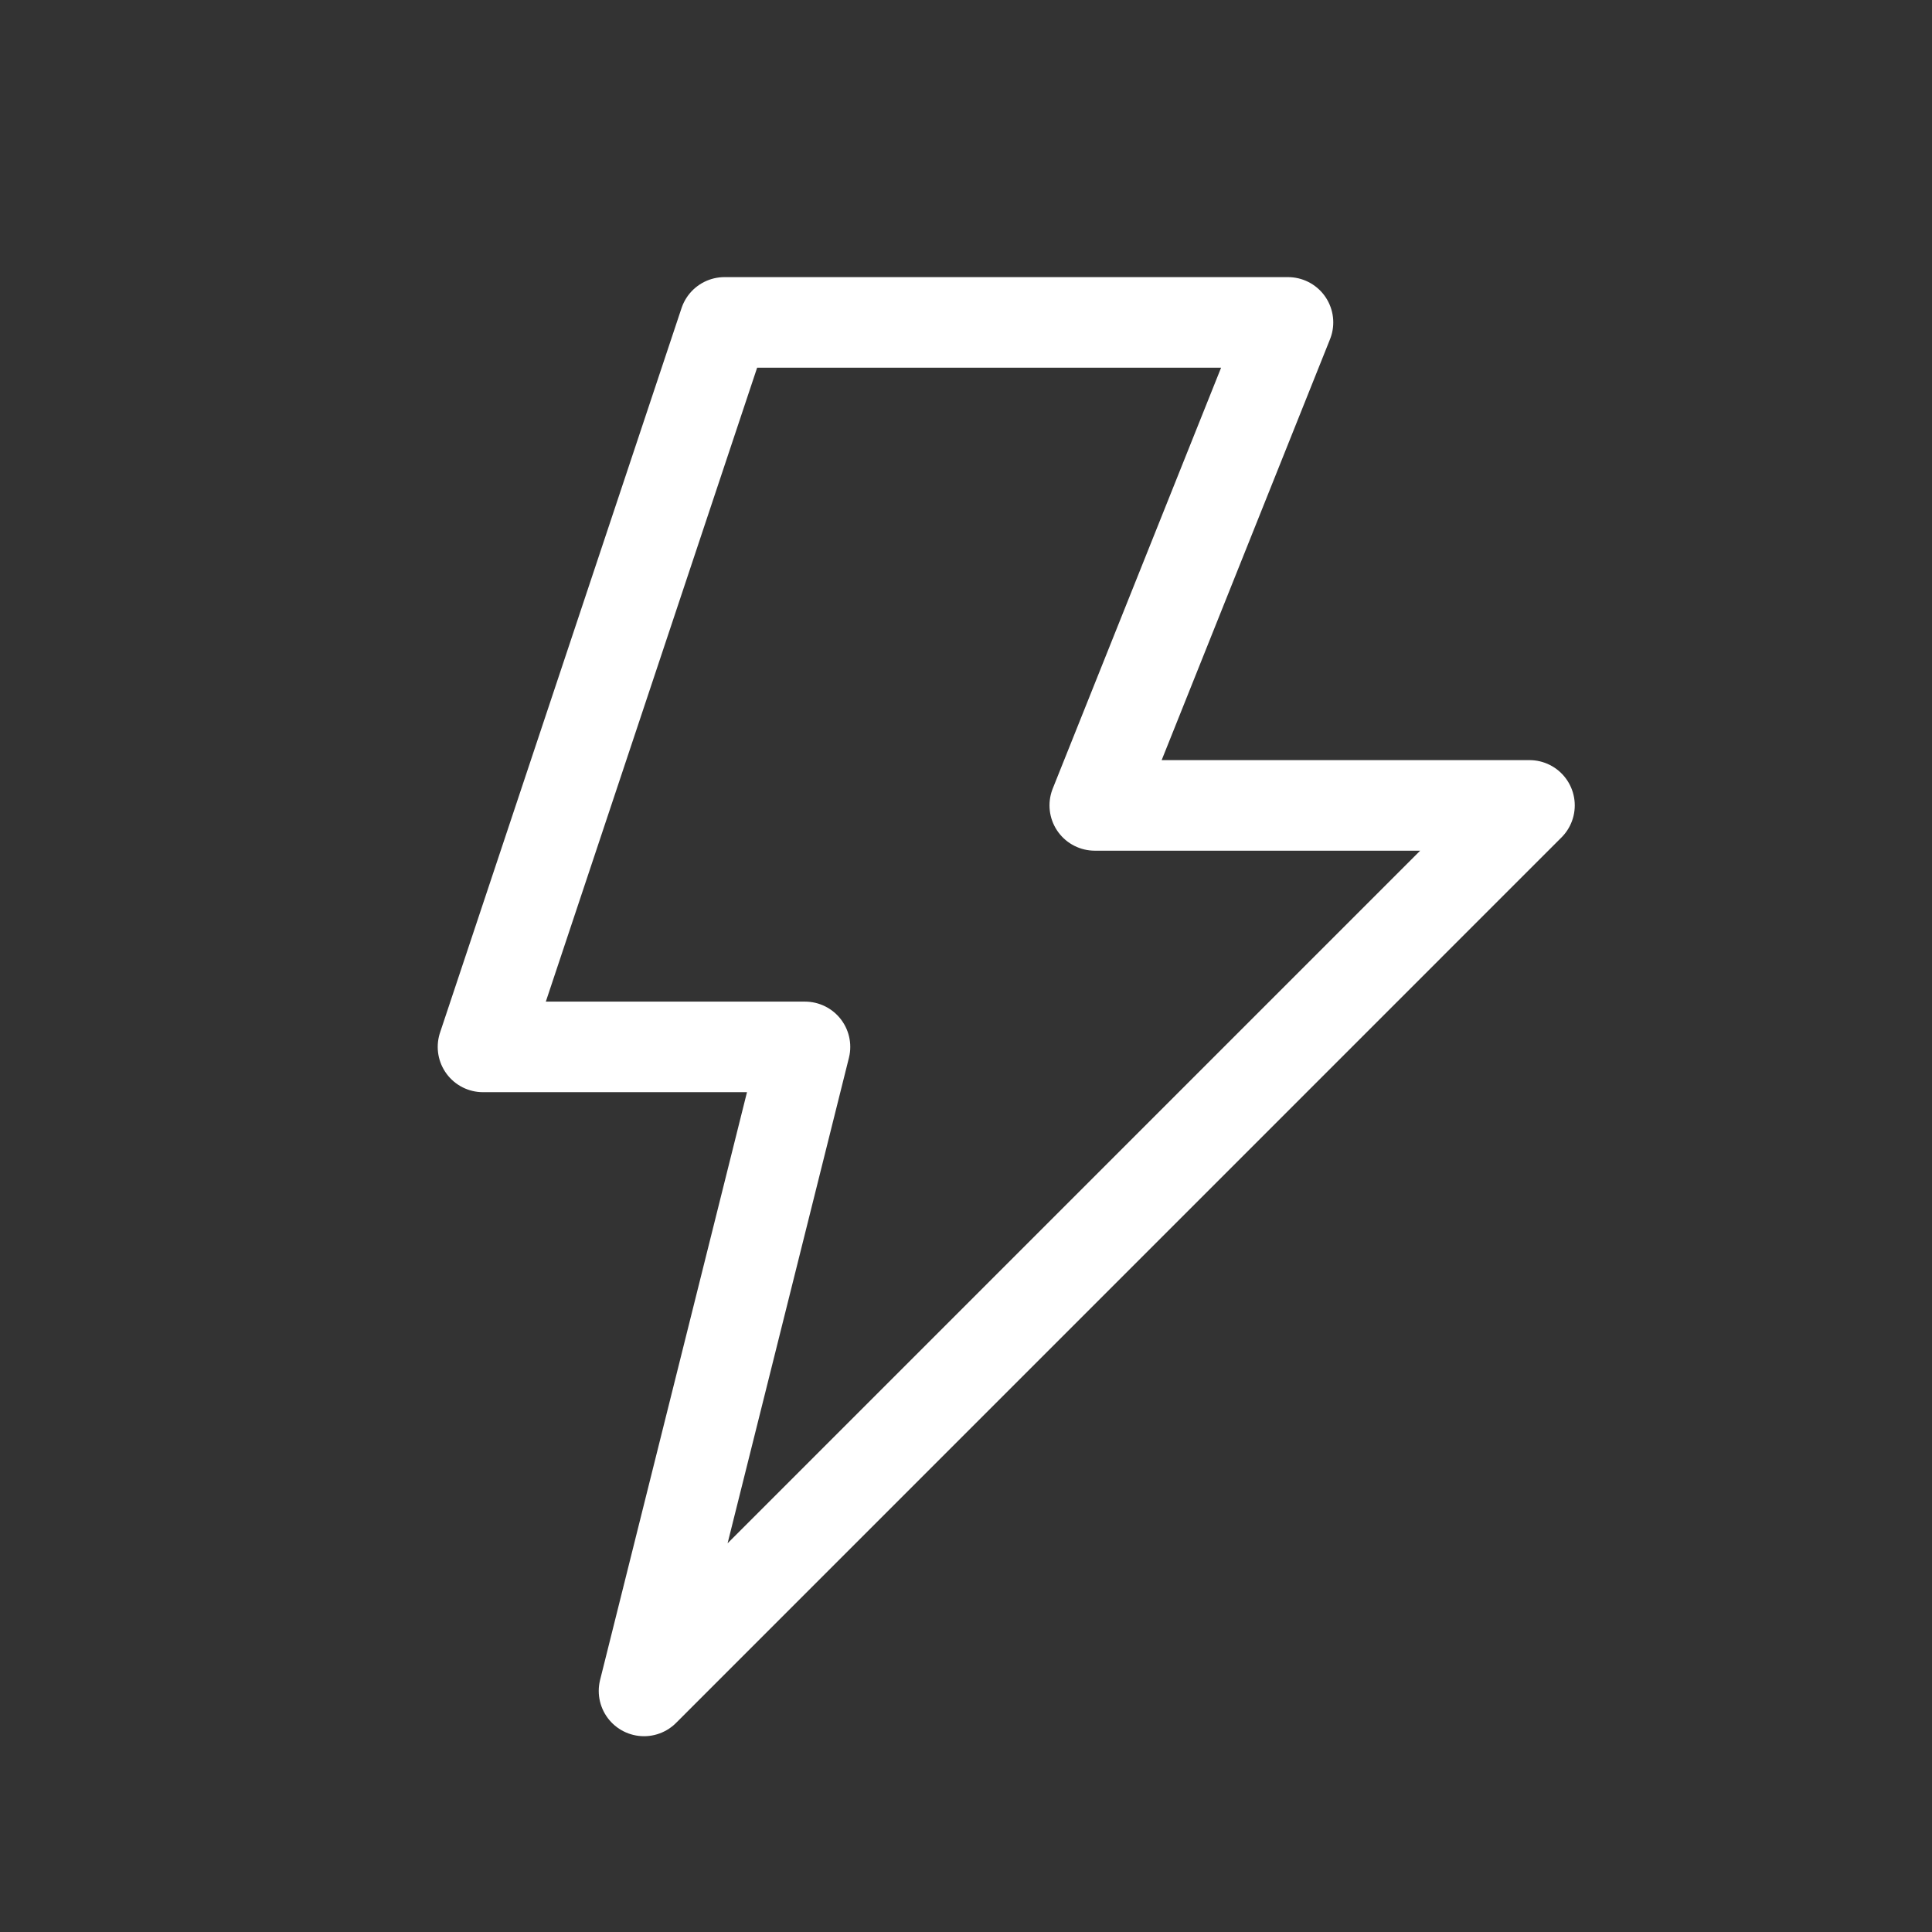 <svg width="32" height="32" viewBox="0 0 32 32" fill="none" xmlns="http://www.w3.org/2000/svg">
<rect x="0" y="0" width="32" height="32" fill="#333333" stroke="none"/>
<path d="M21.333 5.34H12L8 17.34H13.333L10.667 28.007L25.333 13.34H18.133L21.333 5.34Z" stroke="white" stroke-width="1.5" stroke-linecap="round" stroke-linejoin="round"/>
</svg>
